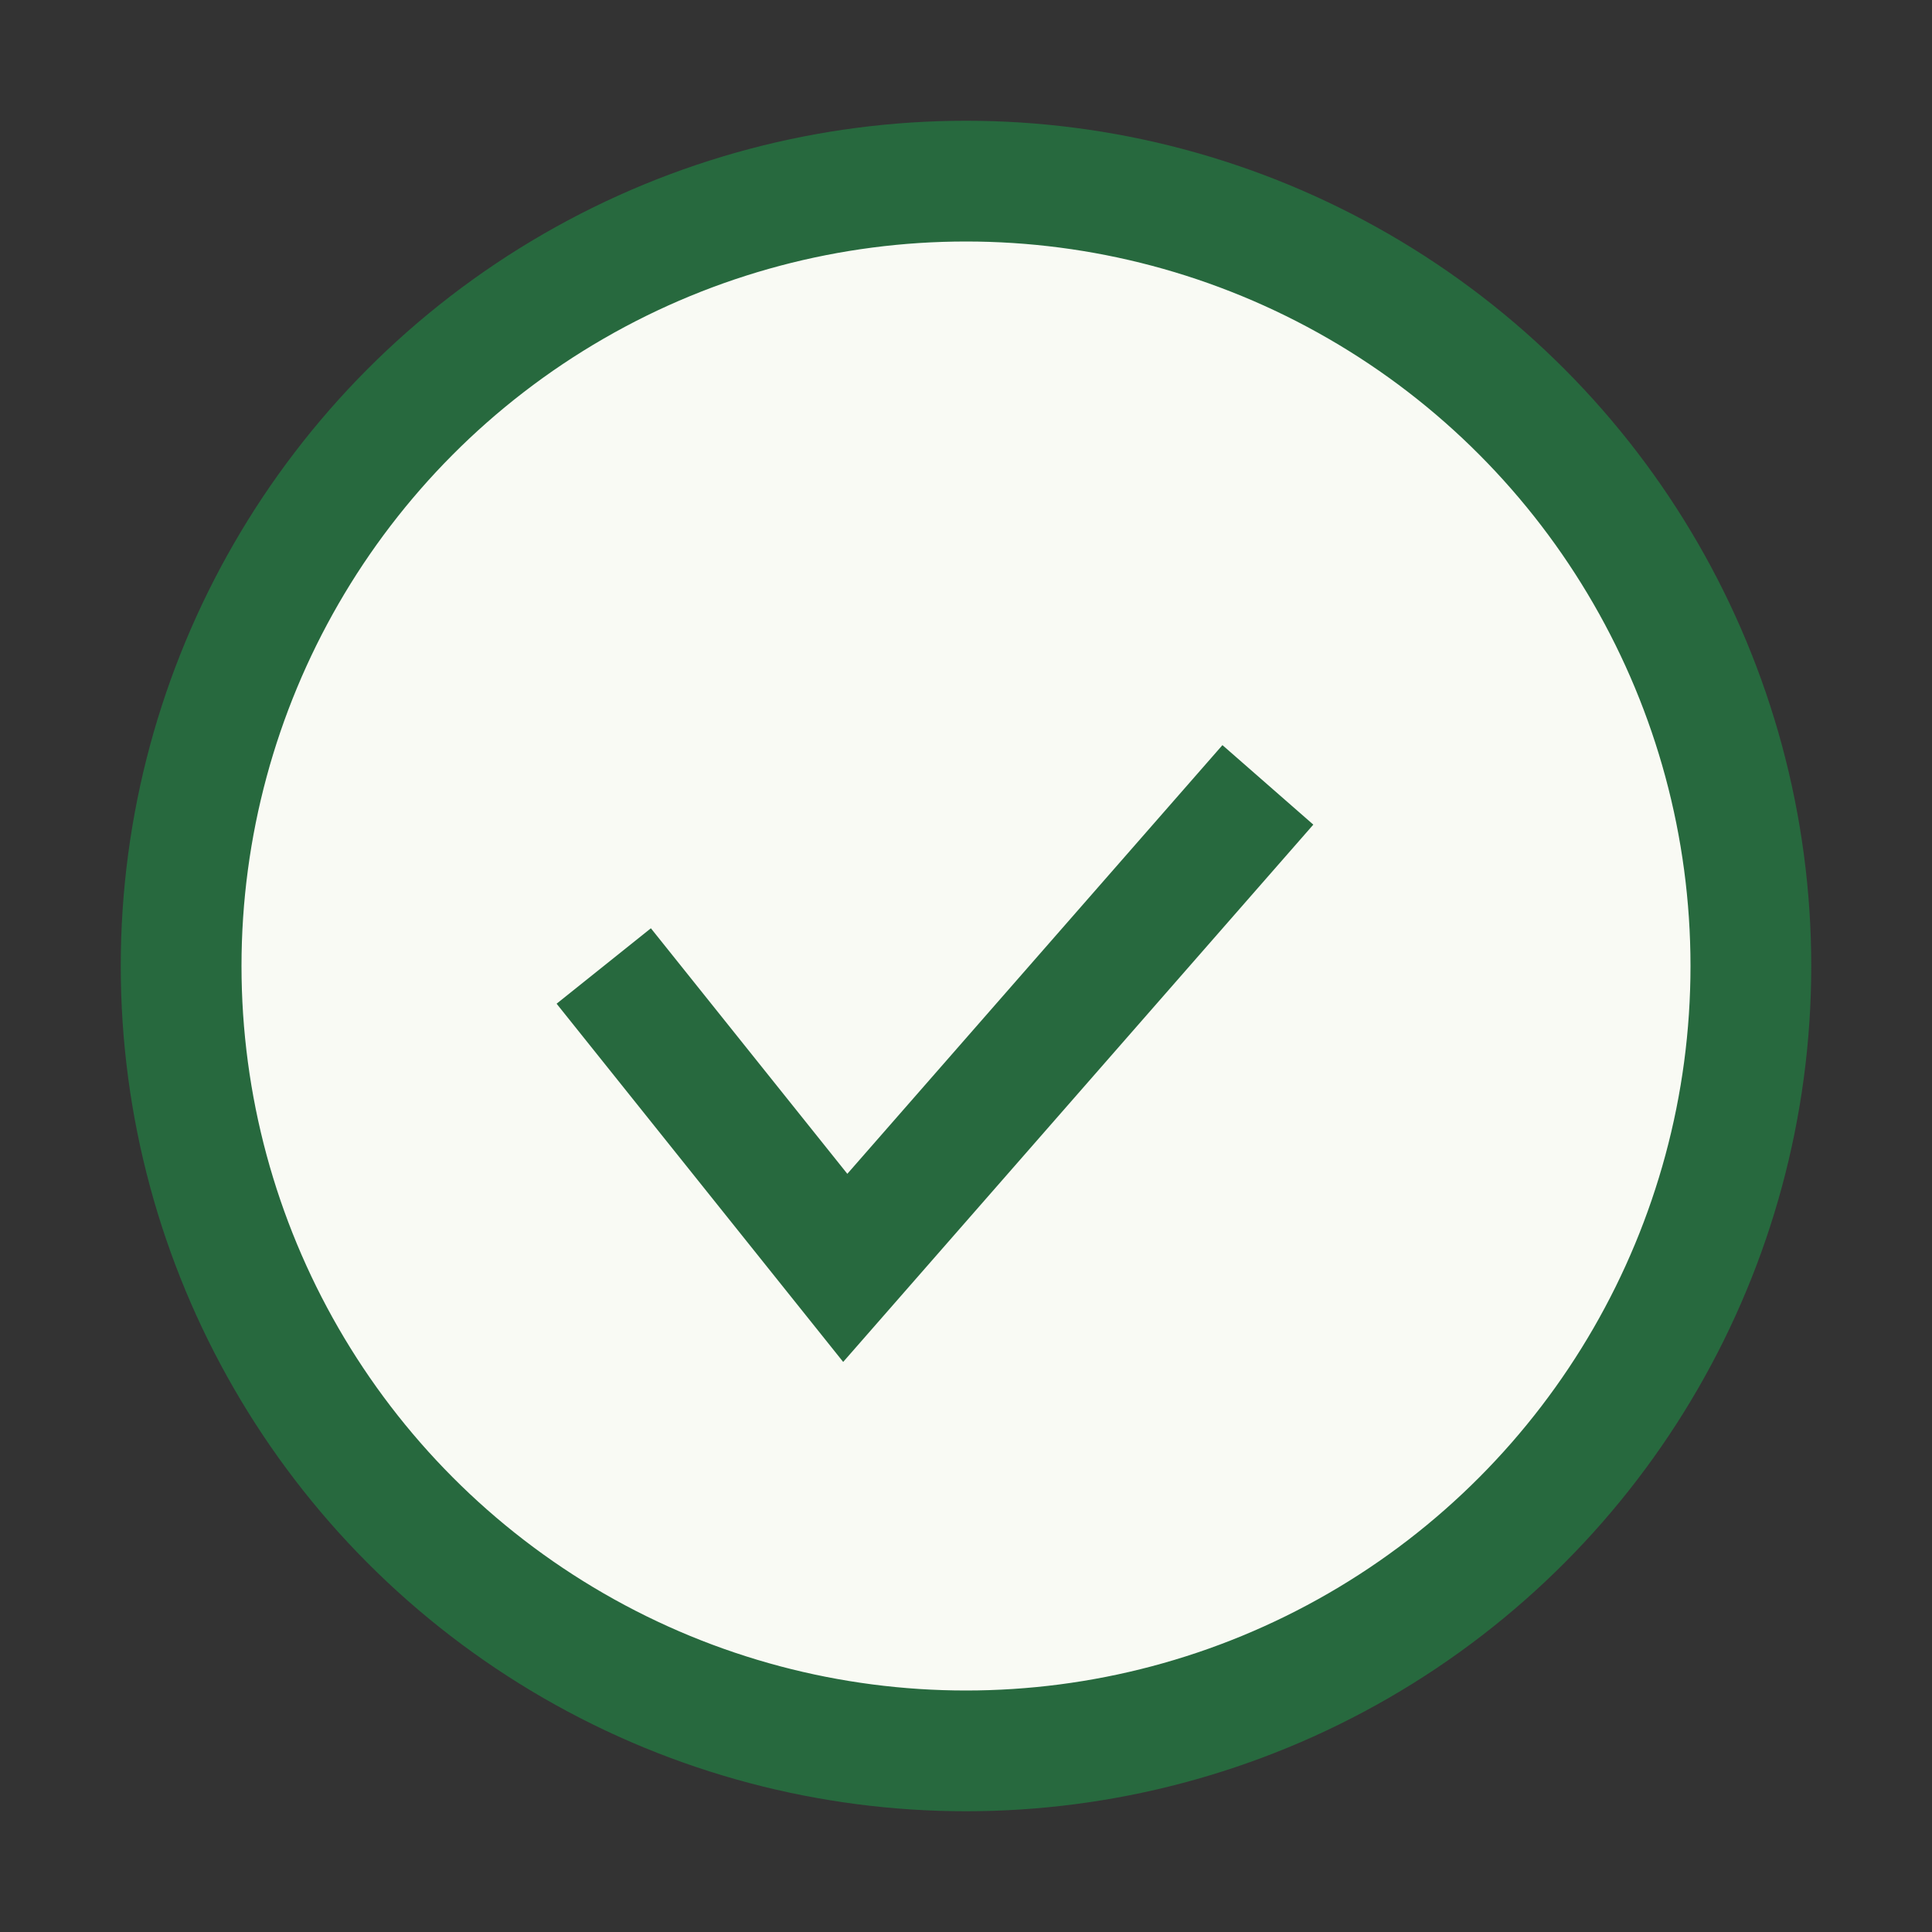 <?xml version="1.0" encoding="UTF-8"?>
<svg xmlns="http://www.w3.org/2000/svg" width="32" height="32" viewBox="0 0 32 32"><rect x="0" y="0" width="32" height="32" fill="#333333" stroke="none"/><circle cx="16" cy="16" r="13" stroke="#27693E" stroke-width="2" fill="#F9FAF4"/><path d="M10 16l4 5 7-8" stroke="#27693E" stroke-width="2" fill="none"/></svg>
